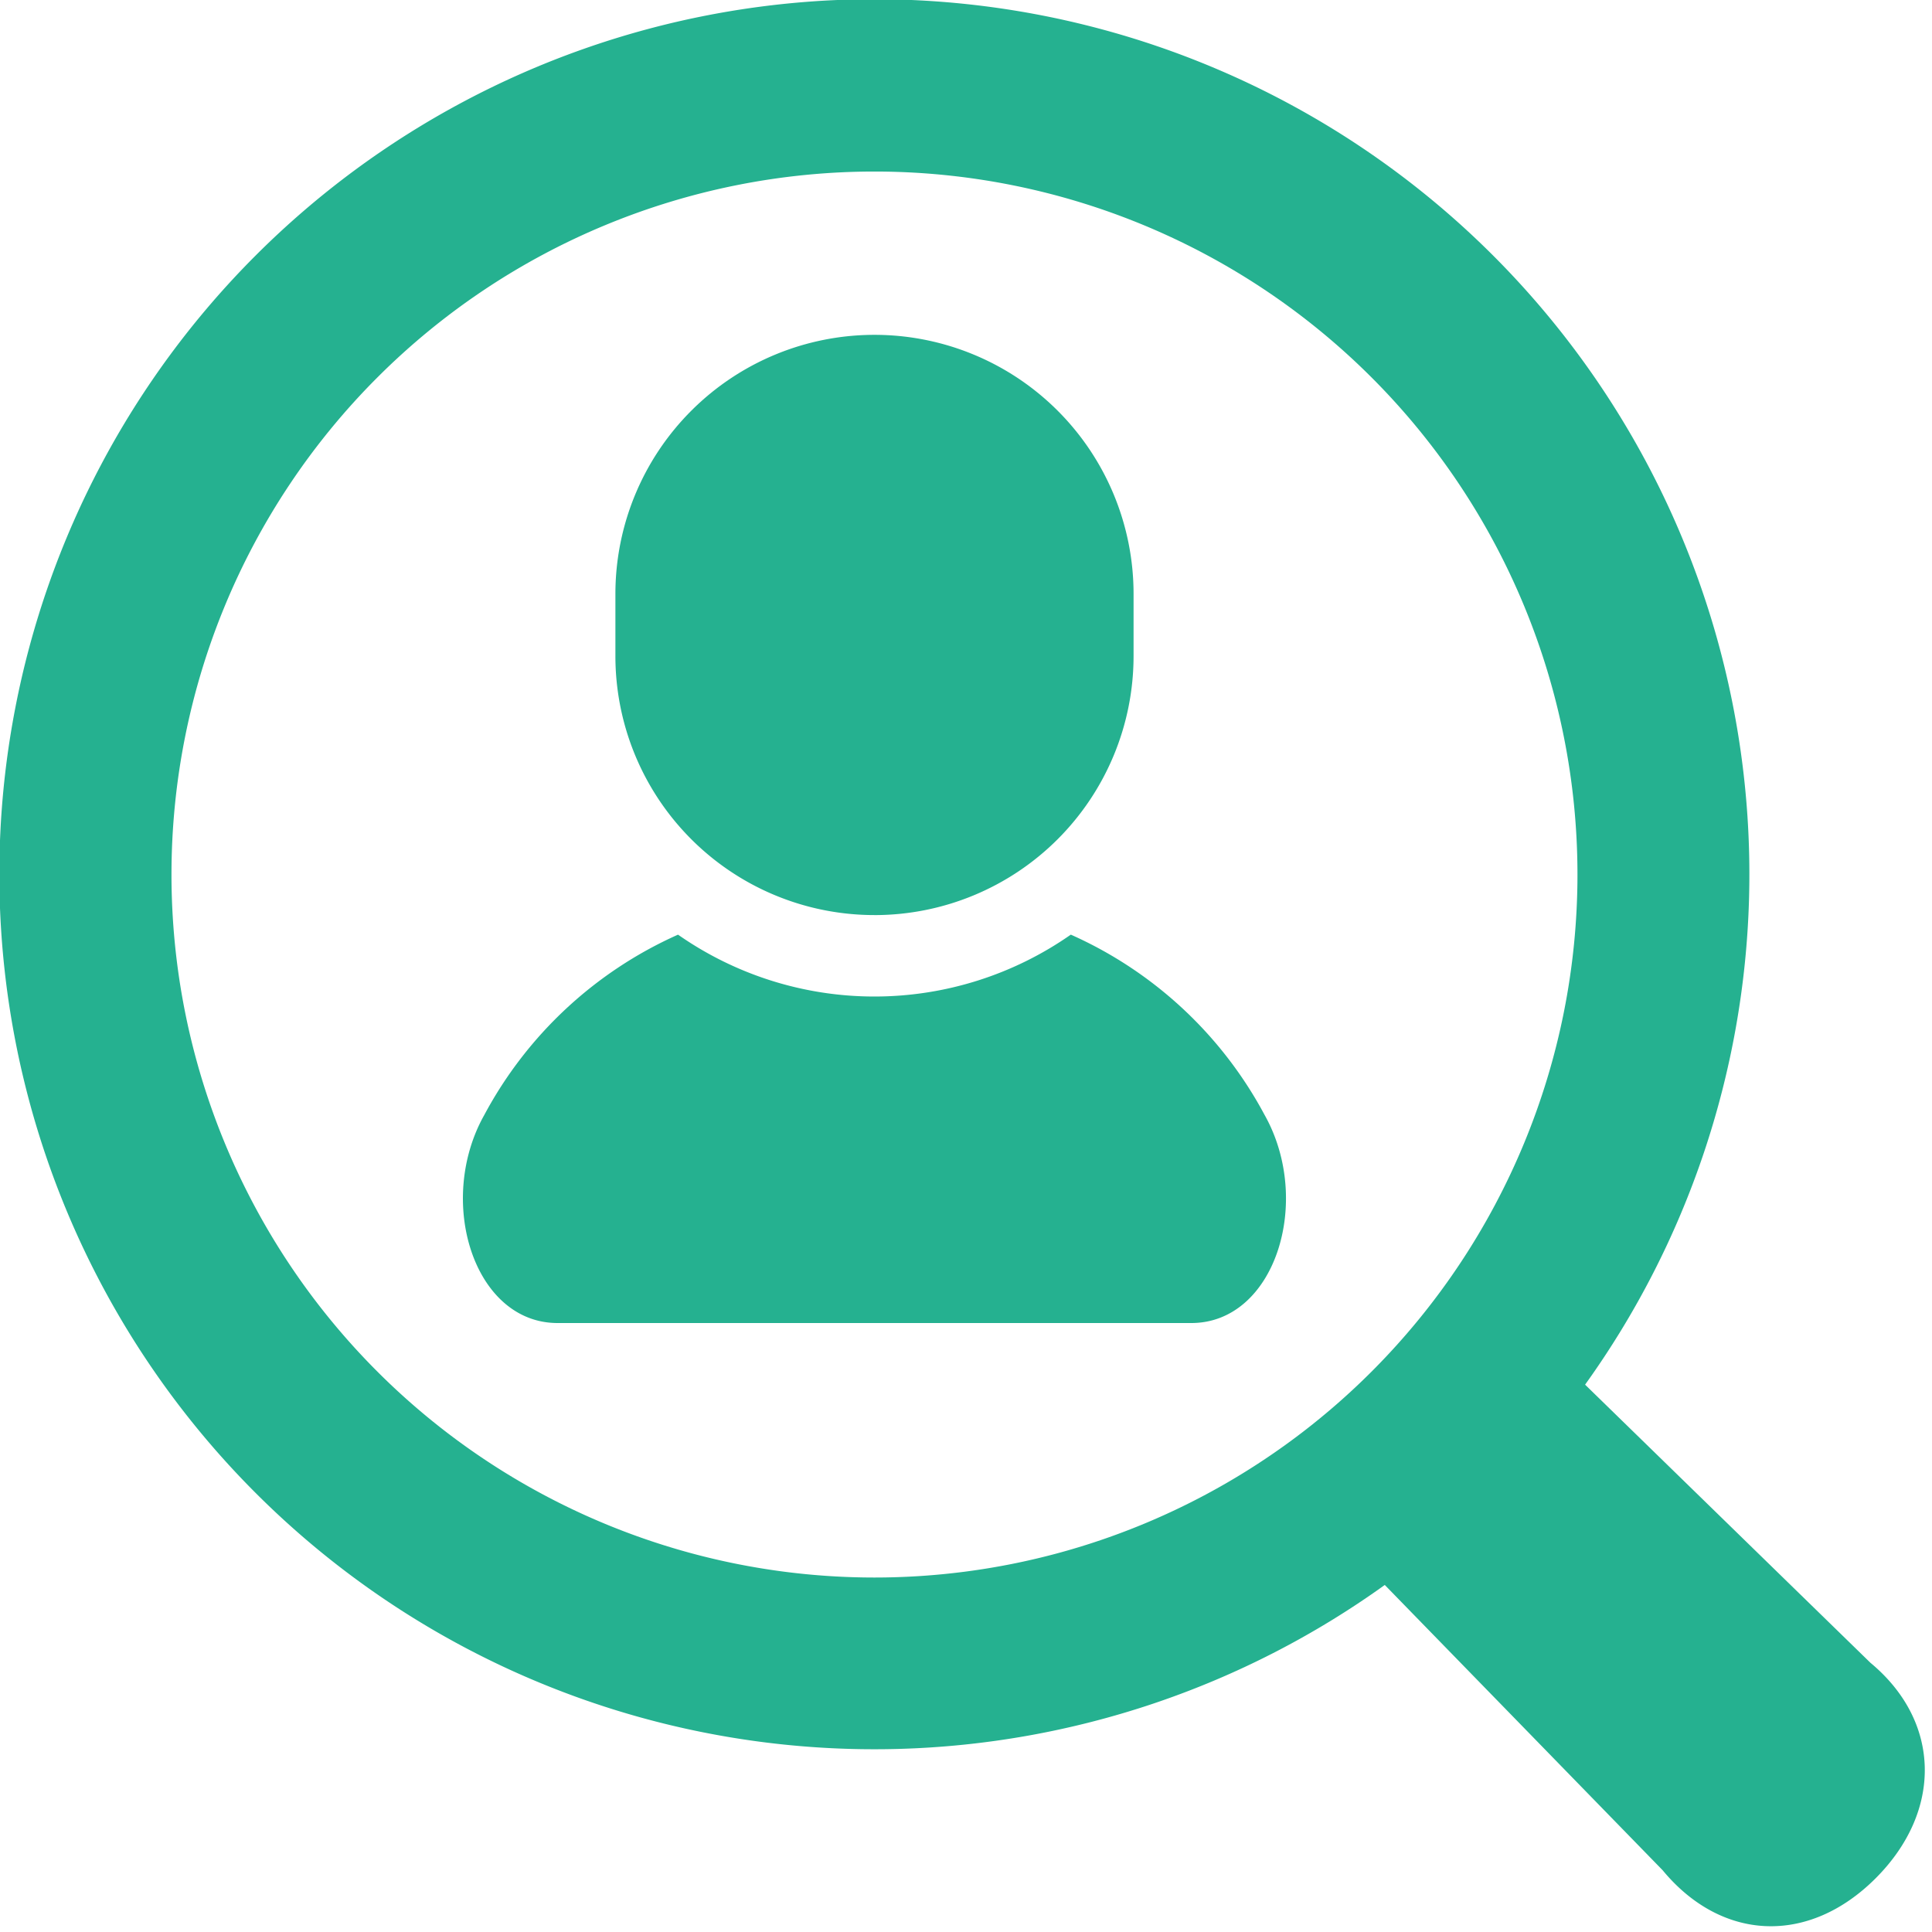 <svg xmlns="http://www.w3.org/2000/svg" width="75" height="75"><defs><clipPath id="a"><path data-name="長方形 2775" transform="translate(349 6327)" fill="#fff" stroke="#707070" d="M0 0h75v75H0z"/></clipPath></defs><g data-name="マスクグループ 43" transform="translate(-349 -6327)" clip-path="url(#a)"><g data-name="グループ 467" fill="#25b190"><path data-name="パス 13332" d="M390.568 6363.283a13.3 13.3 0 0 1-15.247 0 15.835 15.835 0 0 0-7.521 7c-1.881 3.345-.407 8.077 2.846 8.077h24.6c3.253 0 4.727-4.731 2.846-8.077a15.825 15.825 0 0 0-7.521-7"/><path data-name="パス 13333" d="M382.947 6362.524a10.059 10.059 0 0 0 10.058-10.058v-2.41a10.057 10.057 0 0 0-20.115 0v2.409a10.055 10.055 0 0 0 10.056 10.058"/><path data-name="パス 13334" d="M421.604 6391.543l-11.071-10.791a33.968 33.968 0 1 0-7.776 7.776l10.786 11.074c2.284 2.76 5.658 2.922 8.267.315s2.551-6.091-.207-8.374m-57.956-11.3a27.29 27.29 0 1 1 38.6 0 27.29 27.29 0 0 1-38.6 0"/></g></g></svg>